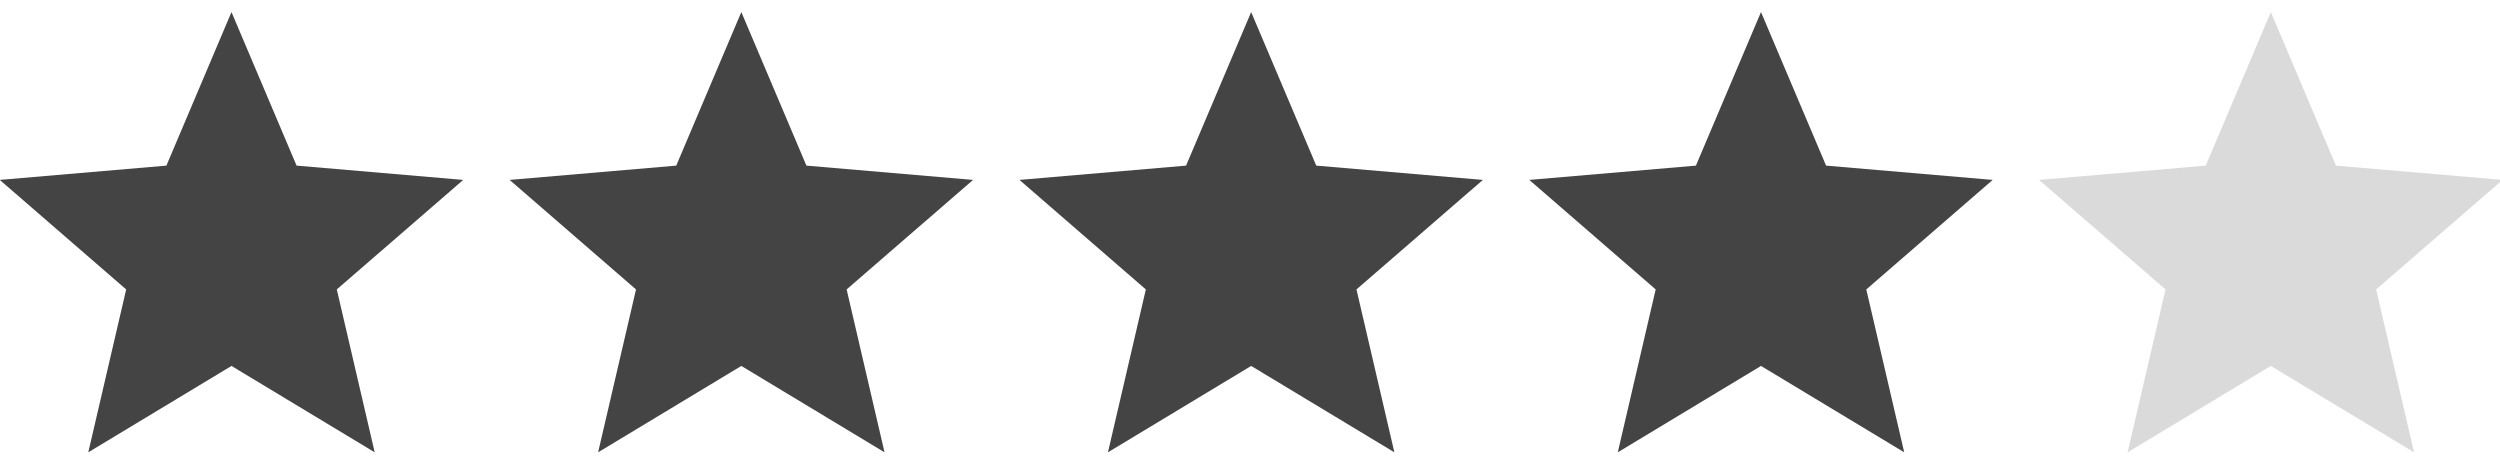 <?xml version="1.0" encoding="utf-8"?>
<!-- Generator: Adobe Illustrator 22.0.1, SVG Export Plug-In . SVG Version: 6.00 Build 0)  -->
<svg version="1.1" id="Слой_1" xmlns="http://www.w3.org/2000/svg" xmlns:xlink="http://www.w3.org/1999/xlink" x="0px" y="0px"
	 viewBox="0 0 5389 1000" style="enable-background:new 0 0 5389 1000;" xml:space="preserve">
<style type="text/css">
	.st0{fill:#444444;}
	.st1{fill:#DADADA;}
</style>
<g id="Core" transform="translate(-296, -422)">
	<g id="star" transform="translate(296, 422.5)">
		<path id="Shape" class="st0" d="M499,788.3l308.7,186.2L726,623.4l272.5-236.1l-359.2-30.8L499,25.5l-140.3,331L-0.5,387.3
			L272,623.4l-81.7,351.1L499,788.3z"/>
	</g>
</g>
<g id="Page-1_1_">
	<g id="Core_1_" transform="translate(-296, -422)">
		<g id="star_1_" transform="translate(296, 422.5)">
			<path id="Shape_1_" class="st0" d="M1598,788.3l308.7,186.2L1825,623.4l272.5-236.1l-359.2-30.8L1598,25.5l-140.3,331
				l-359.2,30.8L1371,623.4l-81.7,351.1L1598,788.3z"/>
		</g>
	</g>
</g>
<g id="Page-1_2_">
	<g id="Core_2_" transform="translate(-296, -422)">
		<g id="star_2_" transform="translate(296, 422.5)">
			<path id="Shape_2_" class="st0" d="M2697,788.3l308.7,186.2L2924,623.4l272.5-236.1l-359.2-30.8L2697,25.5l-140.3,331
				l-359.2,30.8L2470,623.4l-81.7,351.1L2697,788.3z"/>
		</g>
	</g>
</g>
<g id="Page-1_3_">
	<g id="Core_3_" transform="translate(-296, -422)">
		<g id="star_3_" transform="translate(296, 422.5)">
			<path id="Shape_3_" class="st0" d="M3796,788.3l308.7,186.2L4023,623.4l272.5-236.1l-359.2-30.8L3796,25.5l-140.3,331
				l-359.2,30.8L3569,623.4l-81.7,351.1L3796,788.3z"/>
		</g>
	</g>
</g>
<g id="Page-1_4_">
	<g id="Core_4_" transform="translate(-296, -422)">
		<g id="star_4_" transform="translate(296, 422.5)">
			<path id="Shape_4_" class="st1" d="M4895,788.3l308.7,186.2L5122,623.4l272.5-236.1l-359.2-30.8L4895,25.5l-140.3,331
				l-359.2,30.8L4668,623.4l-81.7,351.1L4895,788.3z"/>
		</g>
	</g>
</g>
</svg>
